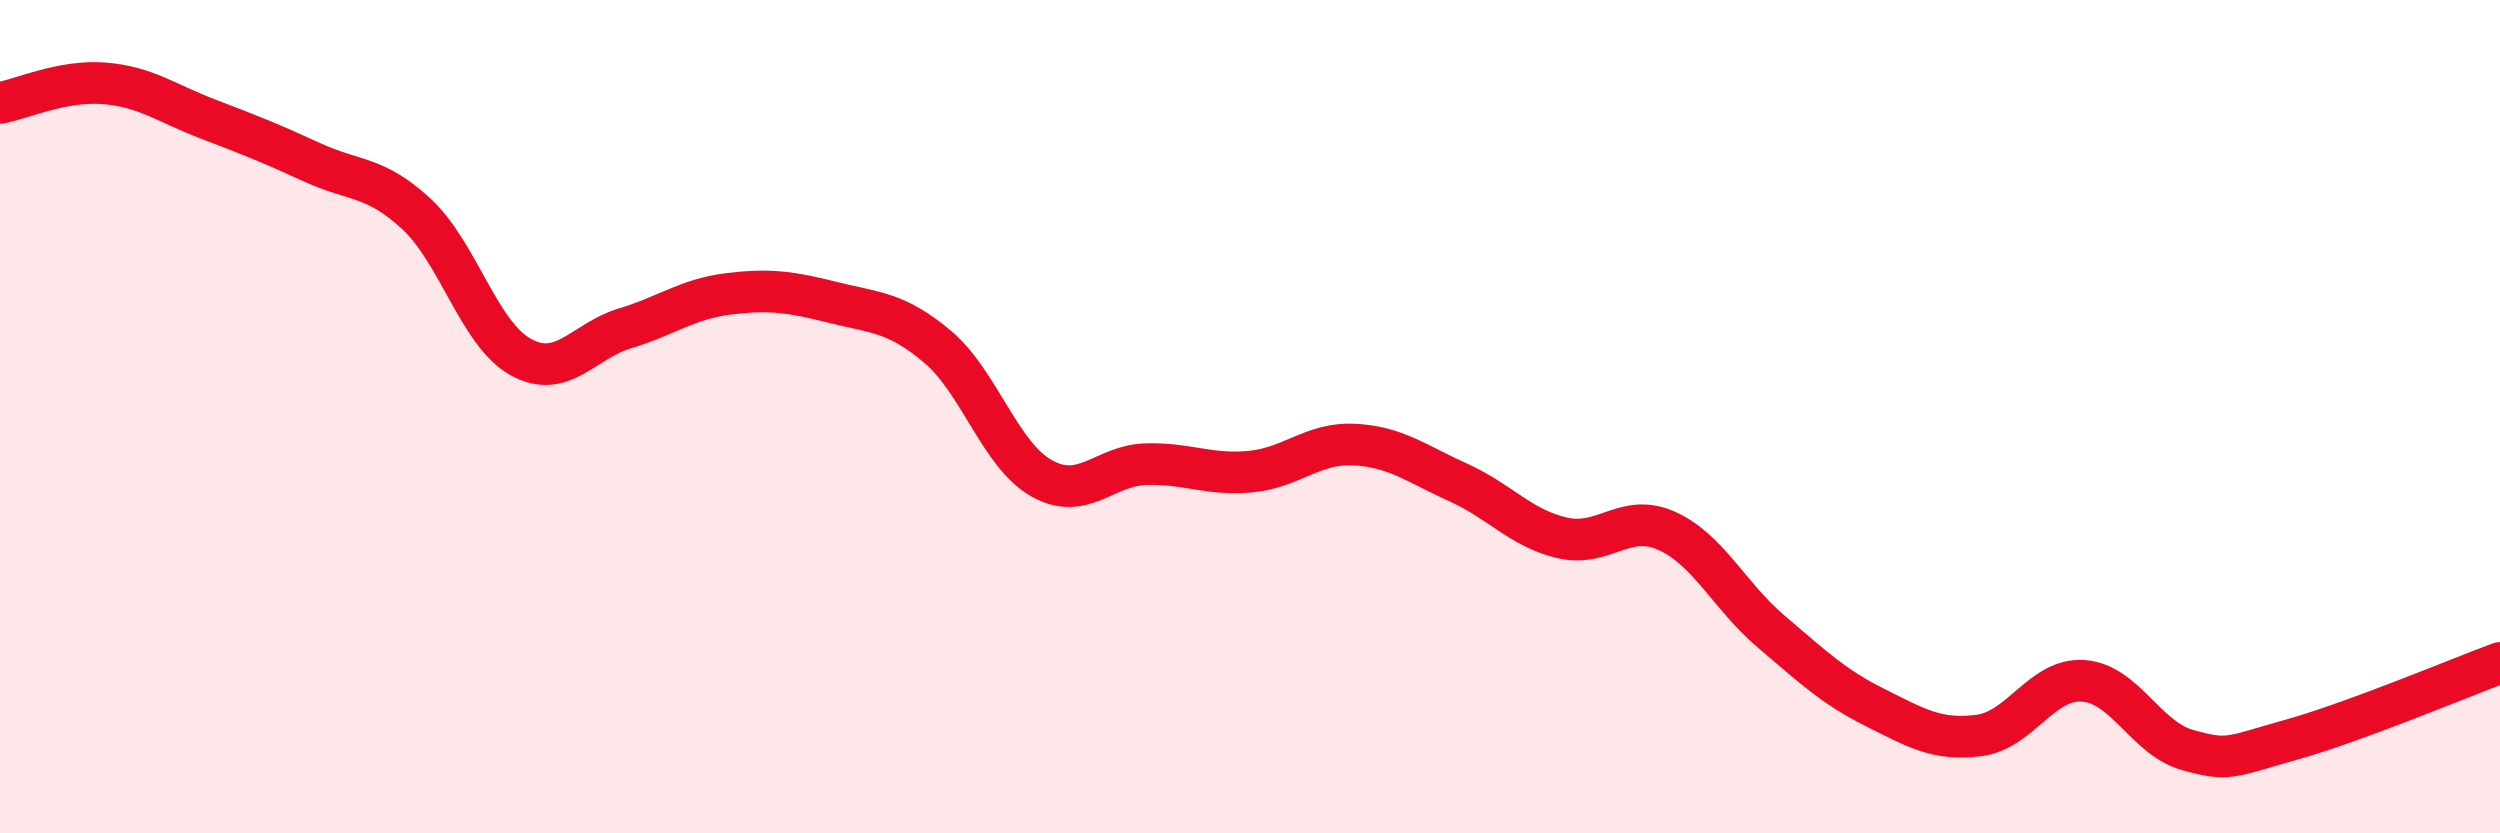 
    <svg width="60" height="20" viewBox="0 0 60 20" xmlns="http://www.w3.org/2000/svg">
      <path
        d="M 0,2.47 C 0.5,2.38 1.5,1.92 2.5,2 C 3.5,2.08 4,2.48 5,2.86 C 6,3.24 6.5,3.44 7.5,3.9 C 8.5,4.36 9,4.21 10,5.14 C 11,6.07 11.5,8.02 12.5,8.57 C 13.5,9.12 14,8.18 15,7.88 C 16,7.58 16.5,7.17 17.5,7.05 C 18.5,6.93 19,7.01 20,7.26 C 21,7.51 21.5,7.48 22.5,8.32 C 23.5,9.16 24,10.92 25,11.48 C 26,12.04 26.5,11.17 27.5,11.14 C 28.5,11.11 29,11.41 30,11.32 C 31,11.23 31.5,10.62 32.5,10.67 C 33.5,10.72 34,11.13 35,11.58 C 36,12.03 36.5,12.68 37.5,12.91 C 38.5,13.14 39,12.29 40,12.74 C 41,13.19 41.5,14.3 42.5,15.15 C 43.5,16 44,16.48 45,16.98 C 46,17.48 46.5,17.78 47.5,17.65 C 48.5,17.52 49,16.27 50,16.34 C 51,16.41 51.5,17.72 52.5,18 C 53.5,18.28 53.5,18.17 55,17.75 C 56.5,17.33 59,16.28 60,15.91L60 20L0 20Z"
        fill="#EB0A25"
        opacity="0.1"
        stroke-linecap="round"
        stroke-linejoin="round"
      />
      <path
        d="M 0,2.47 C 0.5,2.38 1.5,1.92 2.5,2 C 3.5,2.08 4,2.48 5,2.86 C 6,3.24 6.5,3.44 7.5,3.9 C 8.5,4.36 9,4.21 10,5.14 C 11,6.07 11.5,8.02 12.5,8.57 C 13.5,9.12 14,8.18 15,7.88 C 16,7.58 16.5,7.17 17.5,7.05 C 18.5,6.93 19,7.01 20,7.26 C 21,7.51 21.5,7.48 22.5,8.32 C 23.5,9.16 24,10.92 25,11.48 C 26,12.04 26.5,11.17 27.5,11.14 C 28.5,11.11 29,11.41 30,11.32 C 31,11.23 31.5,10.62 32.5,10.67 C 33.5,10.72 34,11.13 35,11.58 C 36,12.03 36.5,12.68 37.5,12.91 C 38.5,13.14 39,12.29 40,12.74 C 41,13.19 41.5,14.3 42.5,15.15 C 43.5,16 44,16.48 45,16.98 C 46,17.48 46.5,17.78 47.5,17.65 C 48.5,17.52 49,16.27 50,16.34 C 51,16.41 51.5,17.72 52.5,18 C 53.5,18.28 53.5,18.17 55,17.75 C 56.5,17.33 59,16.28 60,15.91"
        stroke="#EB0A25"
        stroke-width="1"
        fill="none"
        stroke-linecap="round"
        stroke-linejoin="round"
      />
    </svg>
  